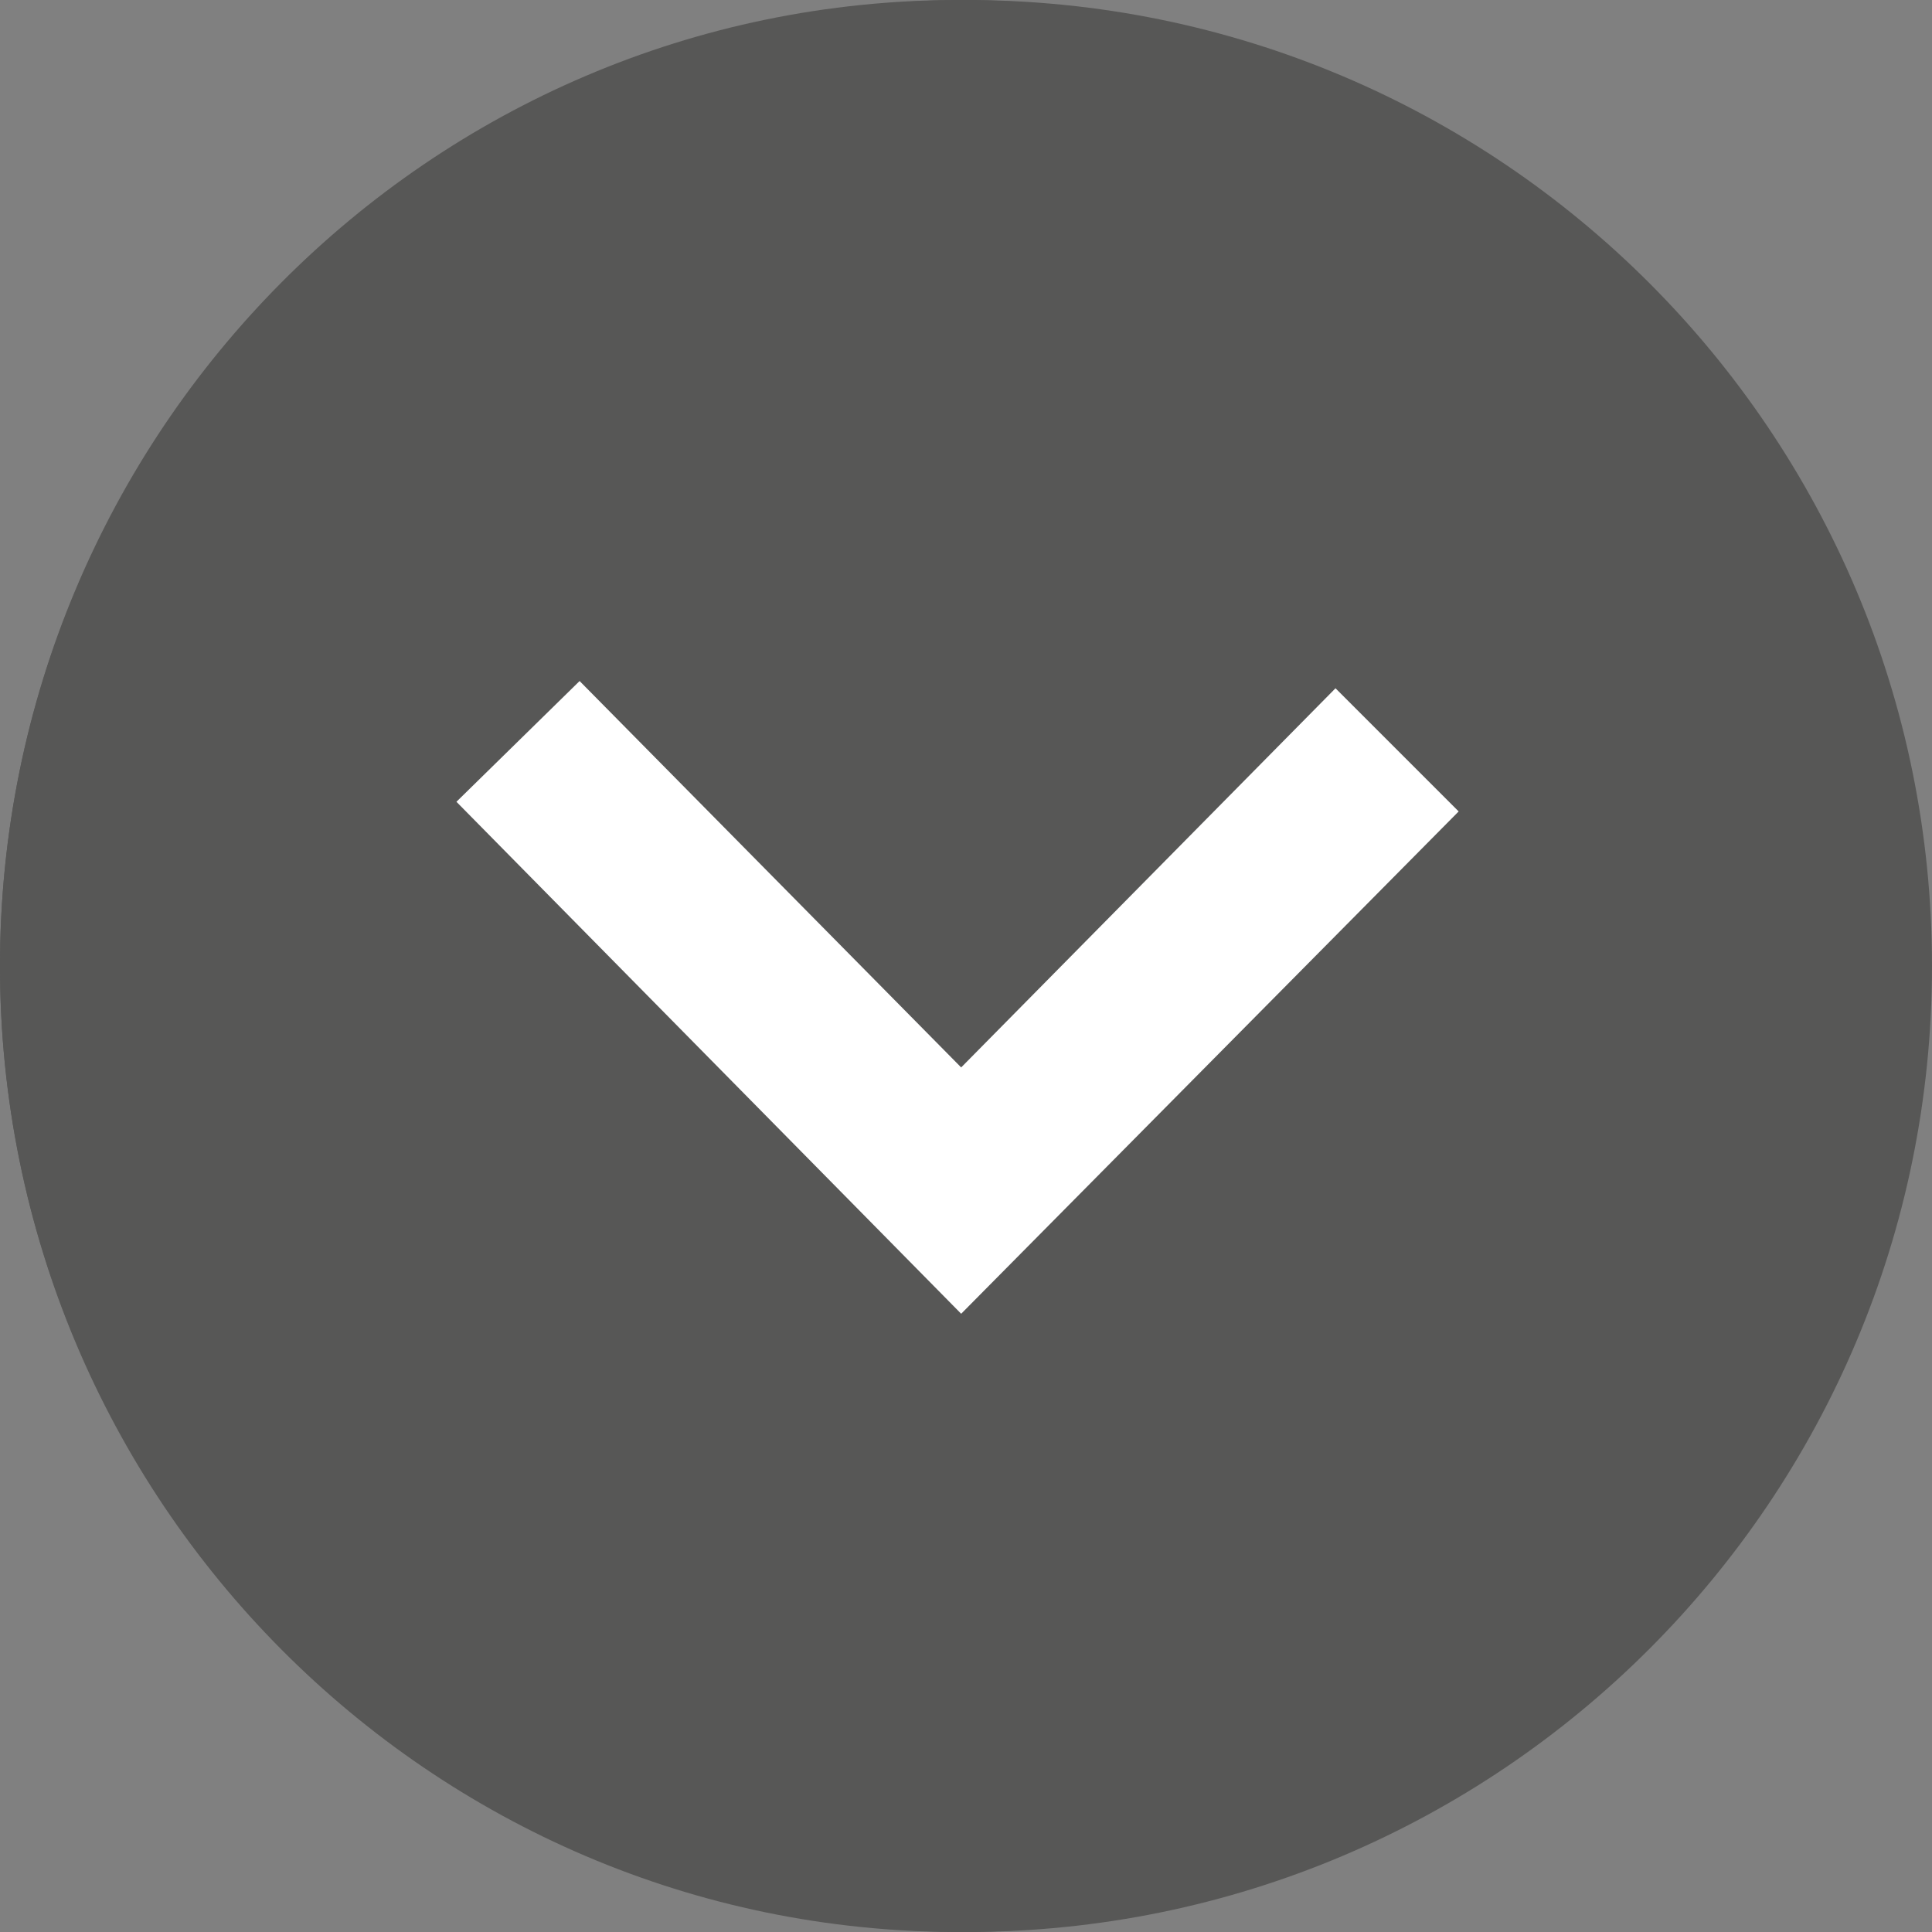 <?xml version="1.0" encoding="utf-8"?>
<!-- Generator: Adobe Illustrator 26.5.0, SVG Export Plug-In . SVG Version: 6.00 Build 0)  -->
<svg version="1.1" id="Livello_1" xmlns="http://www.w3.org/2000/svg" xmlns:xlink="http://www.w3.org/1999/xlink" x="0px" y="0px"
	 viewBox="0 0 80 80" style="enable-background:new 0 0 80 80;" xml:space="preserve">
<rect x="0" y="0" width="80" height="80" fill="#808080" stroke="none"/>
<style type="text/css">
	.st0{fill:#575756;}
	.st1{fill:#FFFFFF;}
</style>
<g>
	<path class="st0" d="M79.4,40c0,22.1-17.8,40-39.7,40S0,62.1,0,40S17.8,0,39.7,0S79.4,17.9,79.4,40"/>
</g>
<g>
	<polygon class="st1" points="39.8,54.4 18.9,33.2 24,28.2 39.8,44.2 55.3,28.5 60.4,33.6 	"/>
</g>
<g id="Page-1">
	<g id="_x30_3b_x5F_single-v2-tab2" transform="translate(-672, -1488)">
		<g id="Group-4" transform="translate(672, 1488)">
			<g id="Group-Copy-4">
				<g id="Oval-Copy">
					<path class="st0" d="M40,80C17.9,80,0,62.1,0,40S17.9,0,40,0s40,17.9,40,40S62.1,80,40,80z M40,5C20.7,5,5,20.7,5,40
						s15.7,35,35,35s35-15.7,35-35S59.3,5,40,5z"/>
				</g>
			</g>
		</g>
	</g>
</g>
</svg>
